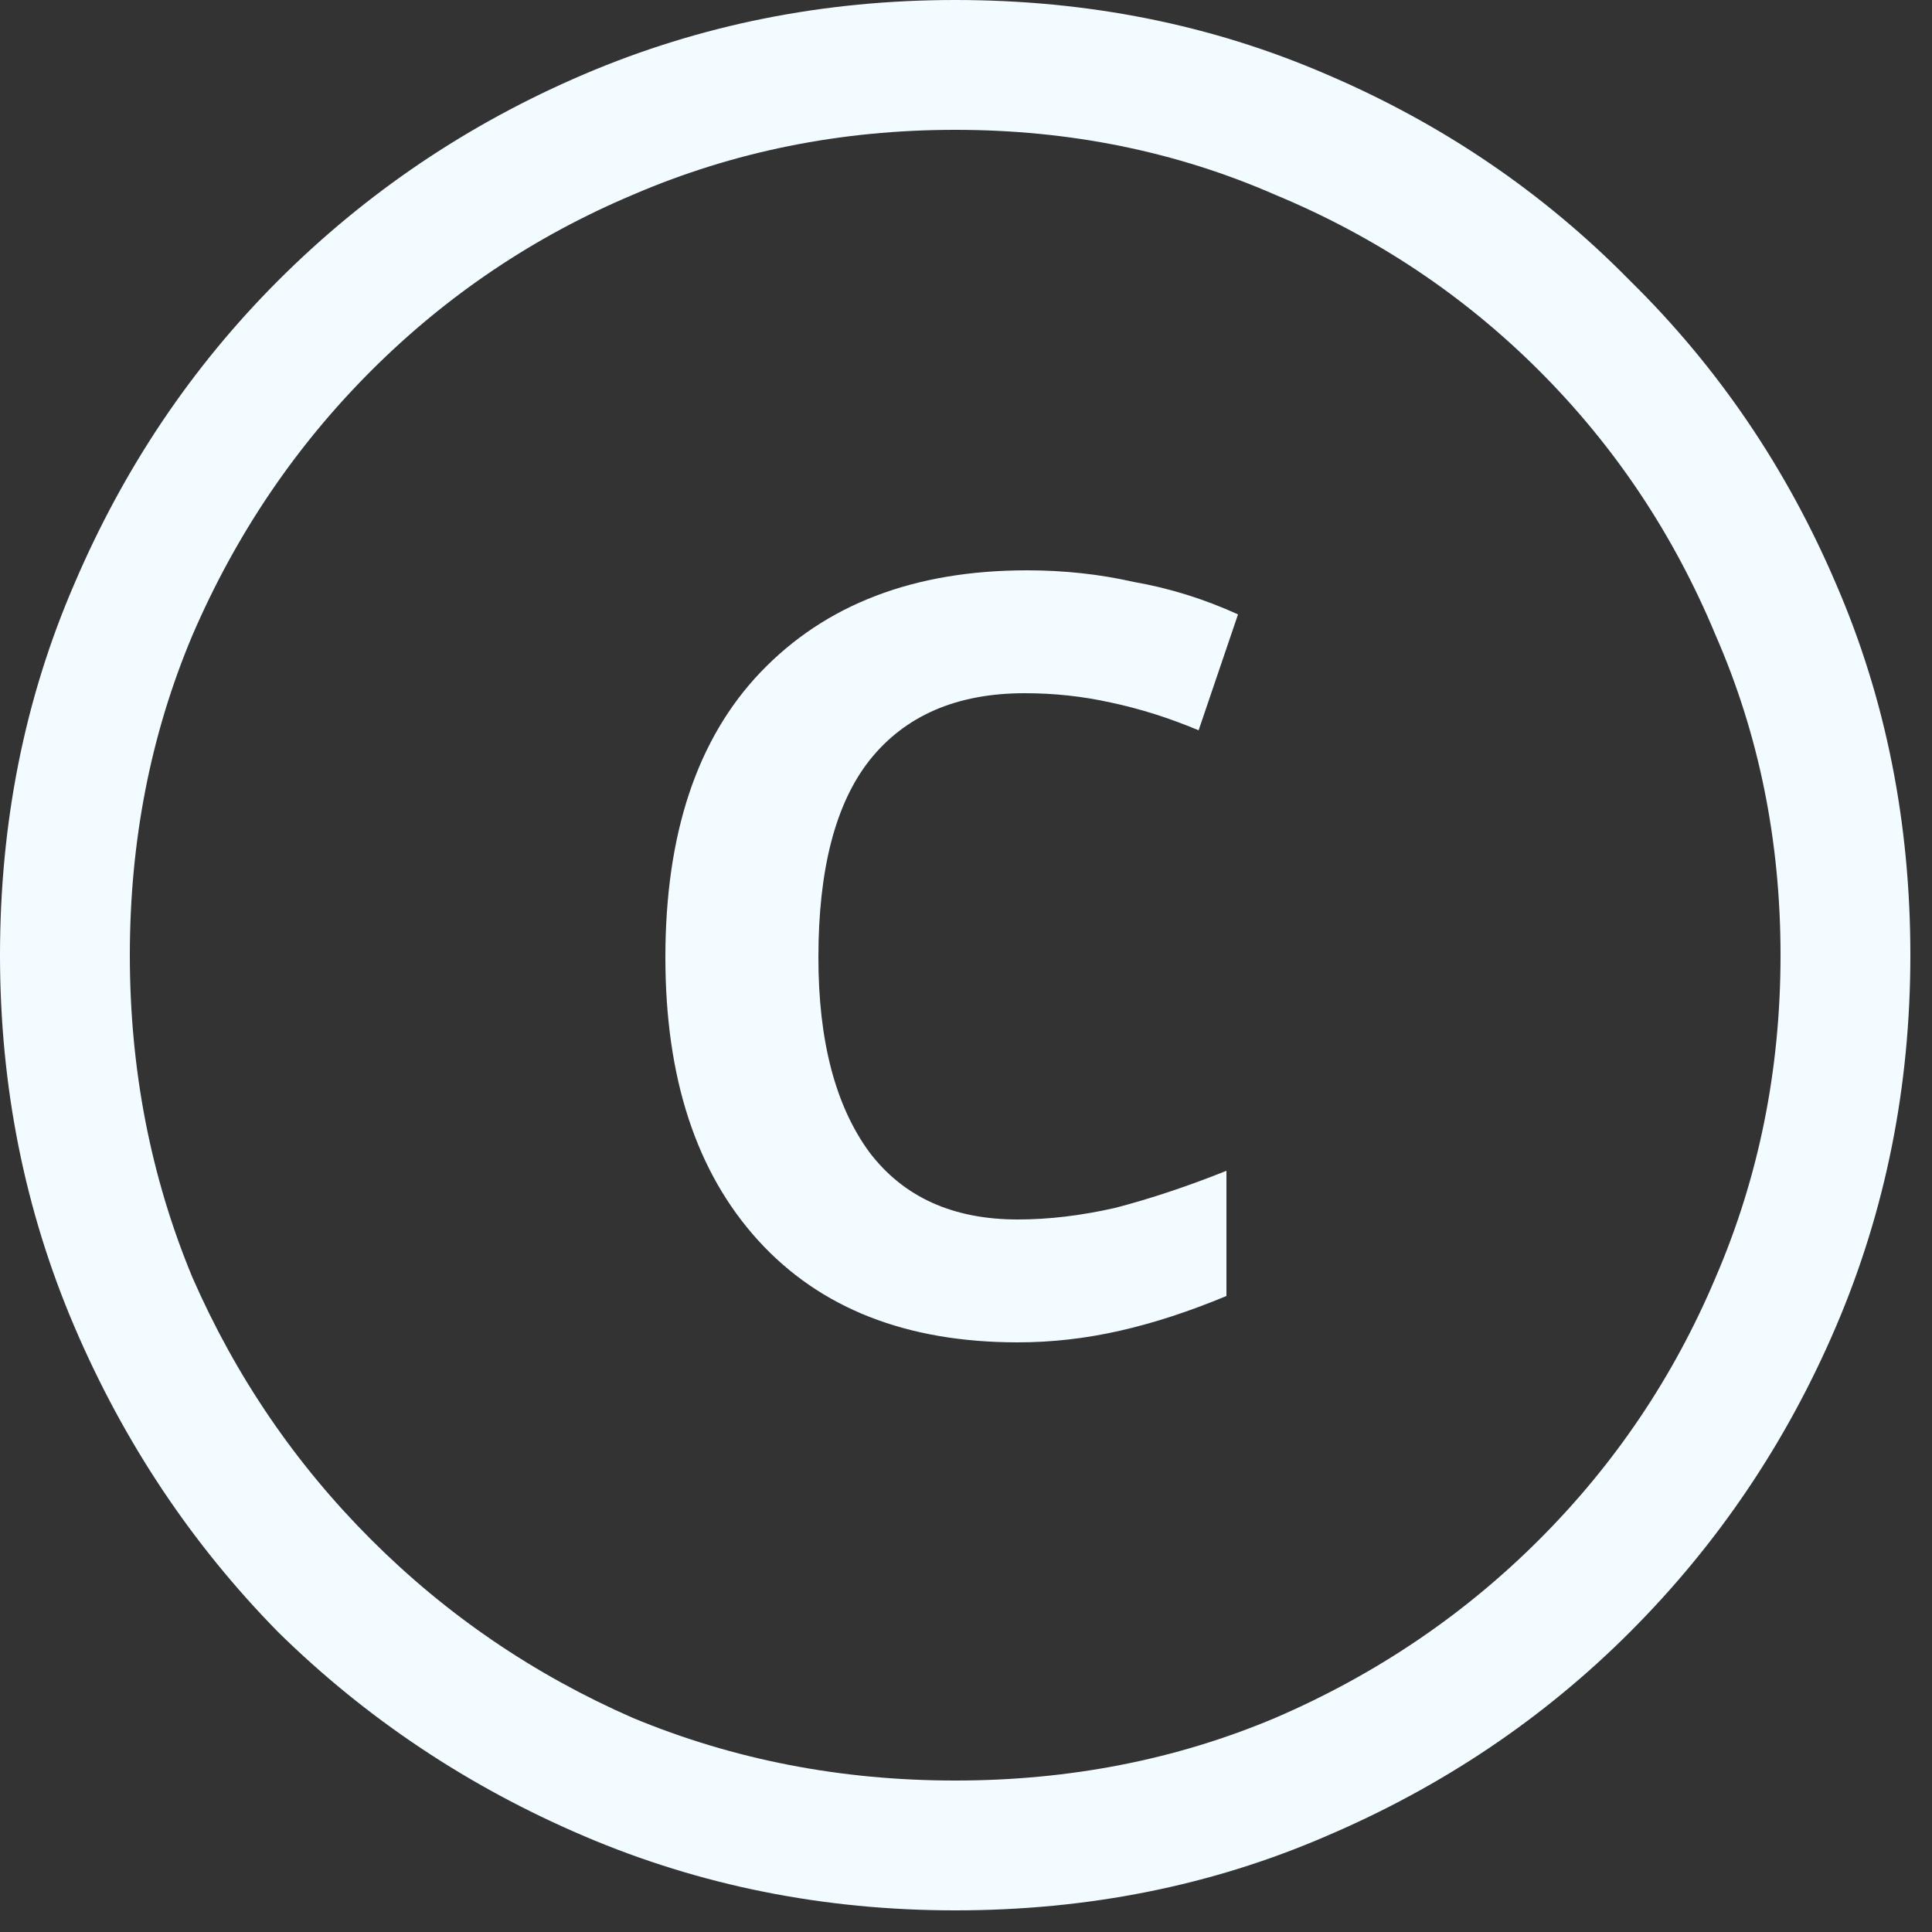 <?xml version="1.0" encoding="UTF-8"?> <svg xmlns="http://www.w3.org/2000/svg" width="10" height="10" viewBox="0 0 10 10" fill="none"><rect x="0" y="0" width="10" height="10" fill="#333333" stroke="none"/><path d="M5.268 6.948C4.692 6.948 4.244 6.772 3.924 6.42C3.604 6.068 3.444 5.58 3.444 4.956C3.444 4.316 3.608 3.824 3.936 3.48C4.272 3.128 4.732 2.952 5.316 2.952C5.508 2.952 5.692 2.972 5.868 3.012C6.052 3.044 6.232 3.1 6.408 3.18L6.204 3.78C6.052 3.716 5.9 3.668 5.748 3.636C5.604 3.604 5.456 3.588 5.304 3.588C4.952 3.588 4.684 3.704 4.5 3.936C4.324 4.16 4.236 4.5 4.236 4.956C4.236 5.388 4.324 5.724 4.5 5.964C4.676 6.196 4.932 6.312 5.268 6.312C5.428 6.312 5.596 6.292 5.772 6.252C5.956 6.204 6.148 6.14 6.348 6.06V6.708C6.156 6.788 5.972 6.848 5.796 6.888C5.62 6.928 5.444 6.948 5.268 6.948ZM4.944 9.888C4.264 9.888 3.624 9.76 3.024 9.504C2.424 9.248 1.896 8.896 1.44 8.448C0.992 7.992 0.64 7.464 0.384 6.864C0.128 6.264 0 5.624 0 4.944C0 4.256 0.128 3.616 0.384 3.024C0.64 2.424 0.992 1.9 1.44 1.452C1.896 0.996 2.424 0.64 3.024 0.384C3.624 0.128 4.264 0 4.944 0C5.632 0 6.272 0.128 6.864 0.384C7.464 0.64 7.988 0.996 8.436 1.452C8.892 1.9 9.248 2.424 9.504 3.024C9.76 3.616 9.888 4.256 9.888 4.944C9.888 5.624 9.76 6.264 9.504 6.864C9.248 7.464 8.892 7.992 8.436 8.448C7.988 8.896 7.464 9.248 6.864 9.504C6.272 9.76 5.632 9.888 4.944 9.888ZM4.944 9.216C5.536 9.216 6.088 9.108 6.6 8.892C7.12 8.668 7.576 8.36 7.968 7.968C8.36 7.576 8.664 7.124 8.88 6.612C9.104 6.092 9.216 5.536 9.216 4.944C9.216 4.352 9.104 3.8 8.88 3.288C8.664 2.768 8.36 2.312 7.968 1.92C7.576 1.528 7.12 1.224 6.6 1.008C6.088 0.784 5.536 0.672 4.944 0.672C4.352 0.672 3.796 0.784 3.276 1.008C2.764 1.224 2.312 1.528 1.92 1.92C1.528 2.312 1.22 2.768 0.996 3.288C0.78 3.8 0.672 4.352 0.672 4.944C0.672 5.536 0.78 6.092 0.996 6.612C1.22 7.124 1.528 7.576 1.92 7.968C2.312 8.36 2.764 8.668 3.276 8.892C3.796 9.108 4.352 9.216 4.944 9.216Z" fill="#F2FBFF"></path></svg> 